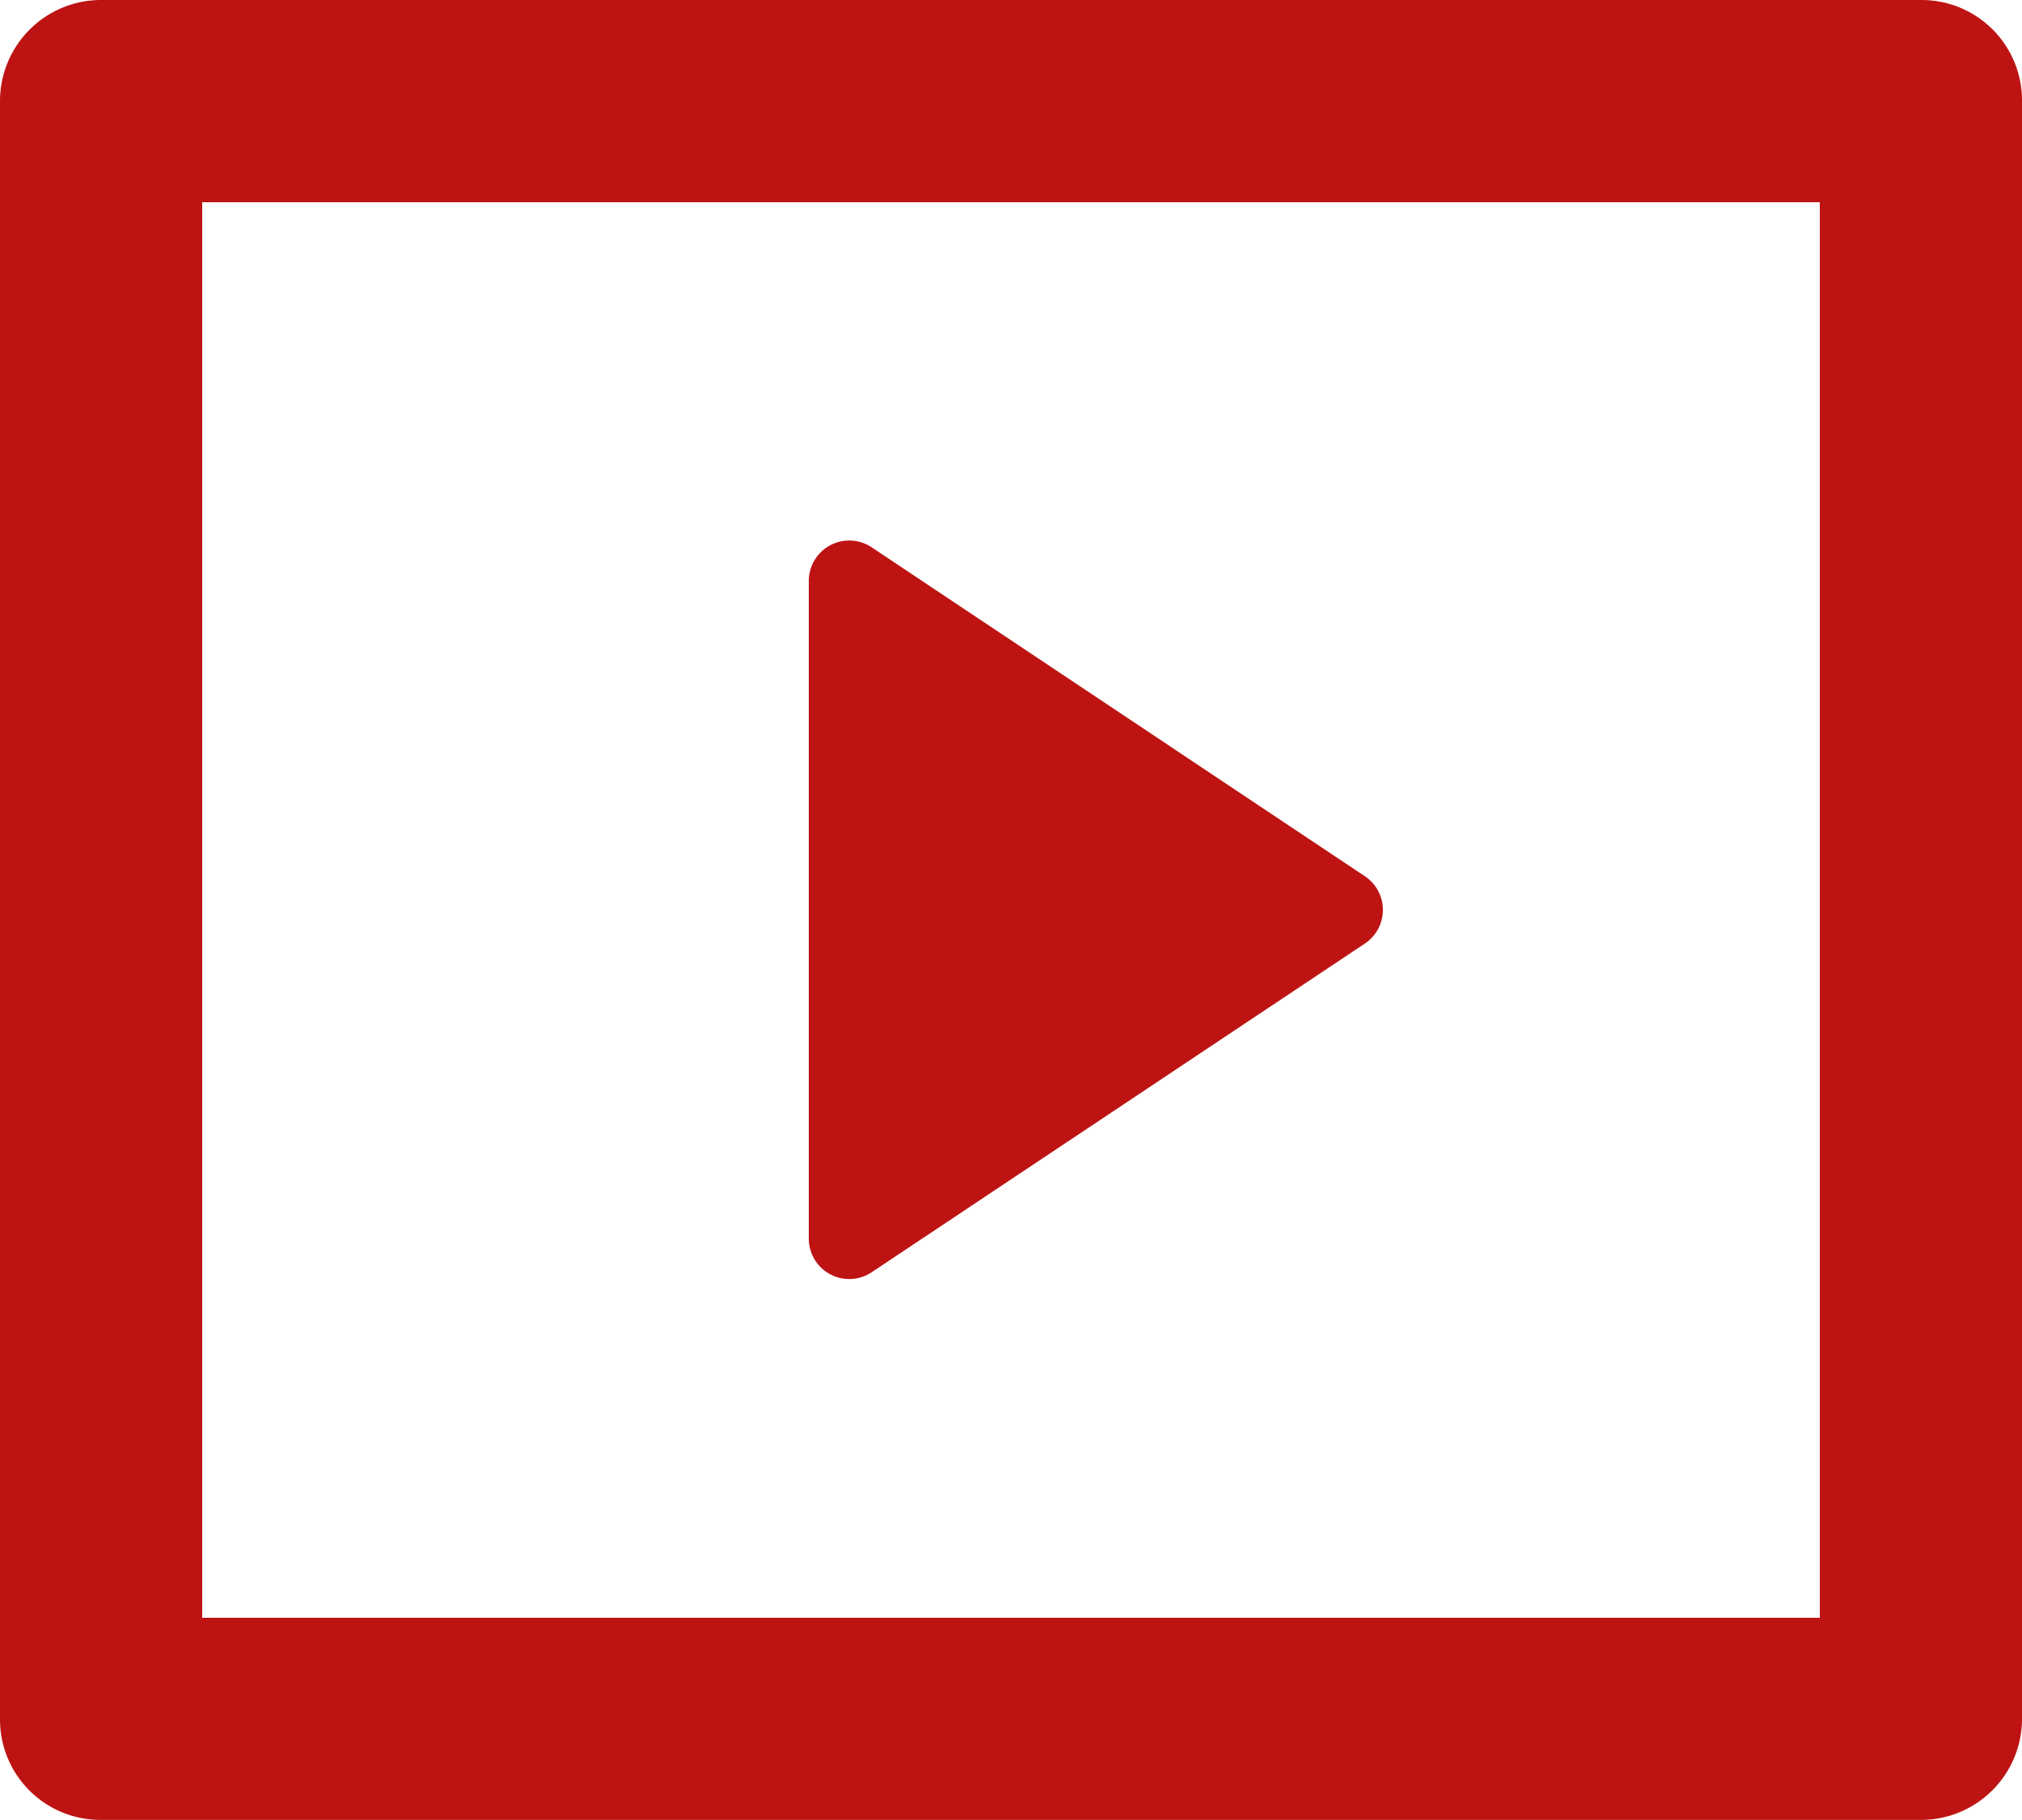 <svg xmlns="http://www.w3.org/2000/svg" width="20" height="18" viewBox="0 0 20 18">
  <defs>
    <style>
      .cls-1 {
        fill: #be1313;
        fill-rule: evenodd;
      }
    </style>
  </defs>
  <path id="icon-movie" class="cls-1" d="M0,0.992A1,1,0,0,1,.992,0H19.008A0.993,0.993,0,0,1,20,.992V17.006a1,1,0,0,1-.992.993H0.992A0.993,0.993,0,0,1,0,17.006V0.992ZM2,2V16H18V2H2ZM8.622,5.413L13.5,8.666a0.4,0.4,0,0,1,0,.666l-4.88,3.252A0.4,0.4,0,0,1,8,12.252V5.746A0.4,0.4,0,0,1,8.622,5.413Z"/>
</svg>
